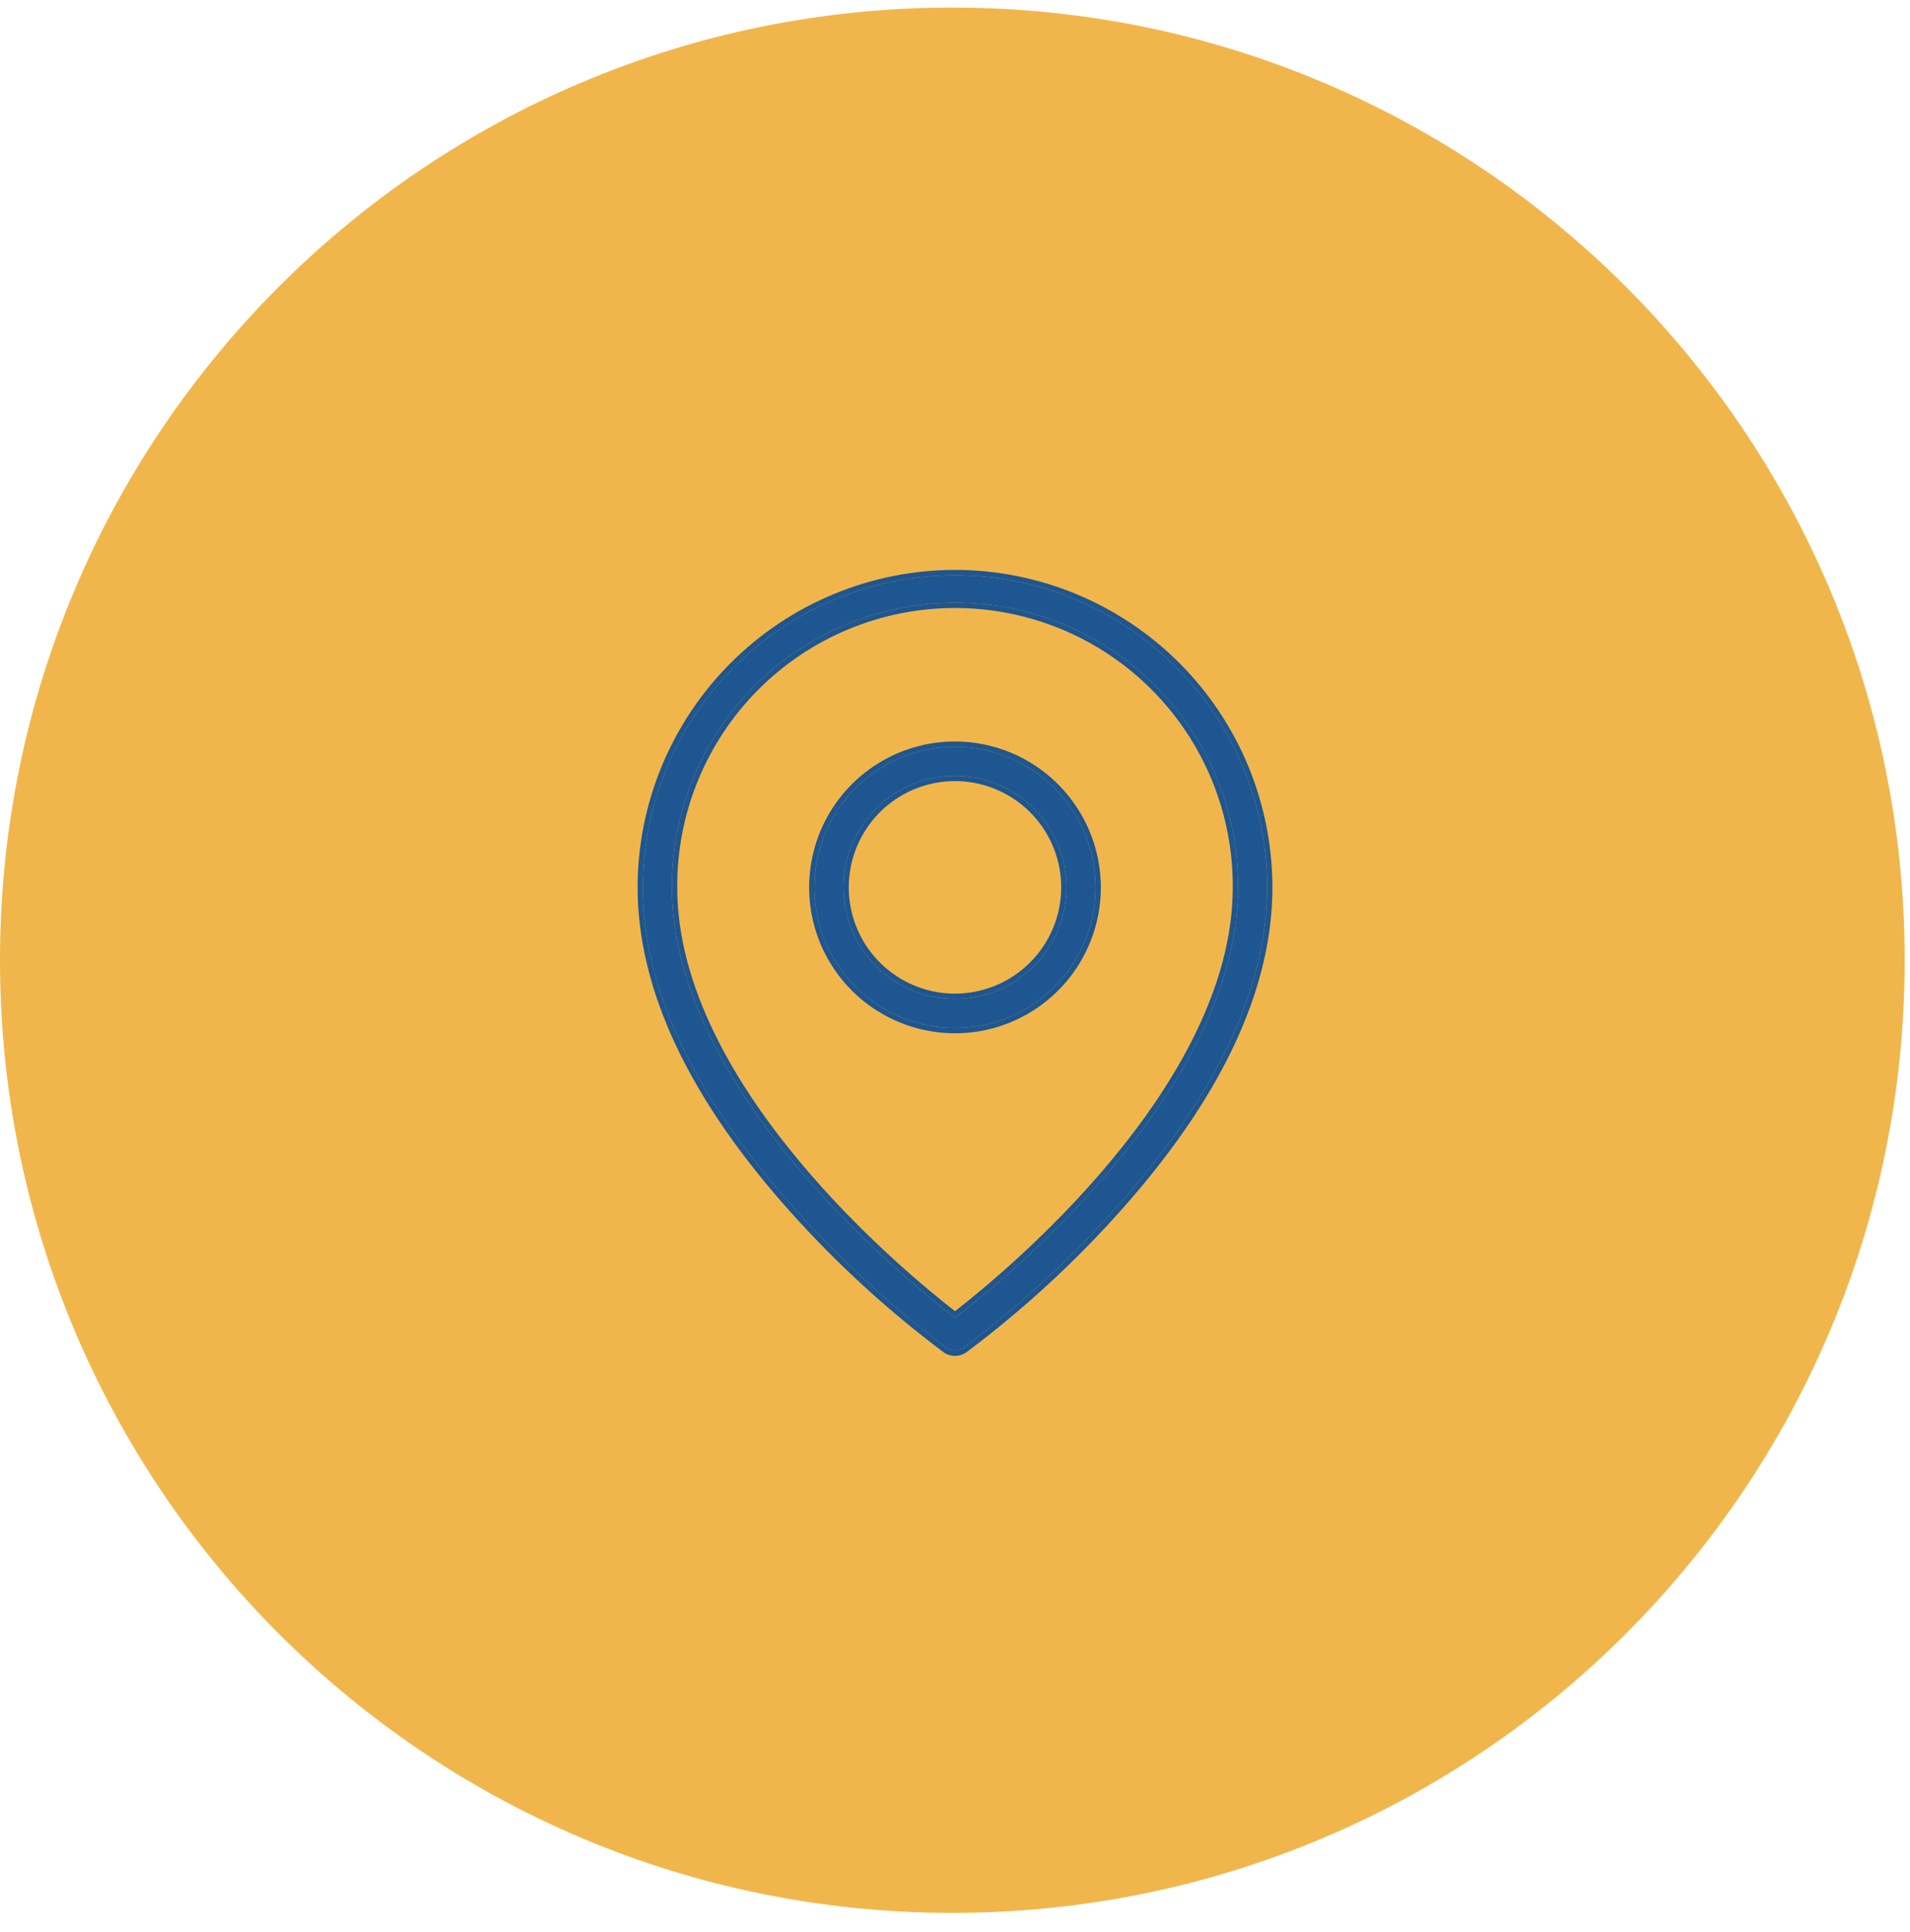 <svg width="90" height="91" viewBox="0 0 90 91" fill="none" xmlns="http://www.w3.org/2000/svg">
<path d="M44.875 90.107C69.659 90.107 89.75 70.016 89.75 45.232C89.75 20.448 69.659 0.357 44.875 0.357C20.091 0.357 0 20.448 0 45.232C0 70.016 20.091 90.107 44.875 90.107Z" fill="#F1B64B"/>
<path d="M45 35.178C43.69 35.178 42.41 35.566 41.321 36.294C40.231 37.022 39.383 38.056 38.881 39.266C38.38 40.476 38.248 41.807 38.504 43.092C38.759 44.377 39.39 45.557 40.316 46.483C41.242 47.41 42.422 48.04 43.706 48.296C44.991 48.552 46.323 48.421 47.533 47.92C48.743 47.419 49.778 46.57 50.505 45.481C51.233 44.392 51.622 43.112 51.622 41.802C51.62 40.046 50.922 38.362 49.681 37.121C48.439 35.879 46.756 35.18 45 35.178ZM45 47.056C43.96 47.056 42.944 46.748 42.08 46.17C41.215 45.593 40.542 44.772 40.144 43.812C39.746 42.851 39.642 41.794 39.845 40.775C40.048 39.755 40.548 38.819 41.284 38.084C42.019 37.349 42.955 36.848 43.975 36.646C44.995 36.443 46.051 36.547 47.012 36.945C47.972 37.343 48.793 38.017 49.37 38.882C49.947 39.746 50.255 40.763 50.255 41.802C50.253 43.195 49.699 44.531 48.714 45.515C47.728 46.5 46.393 47.054 45 47.056Z" fill="#1E5691"/>
<path d="M45 27.095C41.101 27.099 37.363 28.65 34.606 31.407C31.849 34.165 30.298 37.903 30.294 41.802C30.294 46.568 32.712 51.672 37.481 56.977C39.636 59.376 42.021 61.558 44.602 63.491C44.718 63.575 44.858 63.62 45.001 63.62C45.144 63.62 45.283 63.575 45.399 63.491C47.98 61.557 50.365 59.375 52.519 56.975C57.288 51.67 59.707 46.565 59.707 41.801C59.703 37.902 58.152 34.163 55.395 31.407C52.637 28.649 48.899 27.099 45 27.095ZM45 62.08C42.739 60.345 31.661 51.355 31.661 41.801C31.652 40.043 31.99 38.301 32.656 36.674C33.322 35.048 34.303 33.569 35.542 32.322C36.782 31.076 38.255 30.087 39.879 29.412C41.502 28.737 43.242 28.39 45 28.39C46.757 28.39 48.498 28.737 50.121 29.412C51.744 30.087 53.217 31.076 54.457 32.322C55.697 33.569 56.678 35.048 57.344 36.674C58.01 38.301 58.348 40.043 58.338 41.801C58.338 51.355 47.26 60.345 45 62.08Z" fill="#1E5691"/>
<path fill-rule="evenodd" clip-rule="evenodd" d="M45 26.845C48.965 26.849 52.767 28.426 55.571 31.23C58.375 34.033 59.953 37.835 59.957 41.801C59.957 46.651 57.495 51.814 52.705 57.142C50.54 59.554 48.143 61.748 45.549 63.691L45.545 63.694C45.387 63.808 45.196 63.87 45.001 63.87C44.805 63.87 44.615 63.808 44.456 63.694L44.452 63.691C41.858 61.748 39.461 59.555 37.295 57.144C32.505 51.815 30.044 46.654 30.044 41.802C30.048 37.837 31.625 34.035 34.429 31.231C37.233 28.427 41.035 26.849 45 26.845ZM37.481 56.977C32.712 51.672 30.294 46.568 30.294 41.802C30.298 37.903 31.849 34.165 34.606 31.407C37.363 28.65 41.101 27.099 45 27.095C48.899 27.099 52.637 28.649 55.395 31.407C58.152 34.163 59.703 37.902 59.707 41.801C59.707 46.565 57.288 51.67 52.519 56.975C50.365 59.375 47.98 61.557 45.399 63.491C45.283 63.575 45.144 63.62 45.001 63.62C44.858 63.62 44.718 63.575 44.602 63.491C42.021 61.558 39.636 59.376 37.481 56.977ZM31.661 41.801C31.661 51.355 42.739 60.345 45 62.08C47.26 60.345 58.338 51.355 58.338 41.801C58.348 40.043 58.01 38.301 57.344 36.674C56.678 35.048 55.697 33.569 54.457 32.322C53.217 31.076 51.744 30.087 50.121 29.412C48.498 28.737 46.757 28.39 45 28.39C43.242 28.39 41.502 28.737 39.879 29.412C38.255 30.087 36.782 31.076 35.542 32.322C34.303 33.569 33.322 35.048 32.656 36.674C31.99 38.301 31.652 40.043 31.661 41.801ZM45 61.764C43.752 60.795 40.583 58.199 37.675 54.712C34.633 51.066 31.911 46.488 31.911 41.801L31.911 41.8C31.902 40.075 32.233 38.365 32.887 36.769C33.541 35.173 34.503 33.721 35.719 32.499C36.936 31.276 38.382 30.305 39.974 29.643C41.567 28.981 43.275 28.64 45 28.64C46.724 28.64 48.432 28.981 50.025 29.643C51.617 30.305 53.063 31.276 54.28 32.499C55.496 33.721 56.459 35.173 57.112 36.769C57.766 38.365 58.097 40.075 58.088 41.8V41.801C58.088 46.488 55.366 51.066 52.325 54.712C49.416 58.199 46.248 60.795 45 61.764ZM45 34.928C46.822 34.93 48.569 35.655 49.858 36.944C51.146 38.233 51.87 39.98 51.872 41.802C51.872 43.161 51.468 44.49 50.713 45.62C49.958 46.75 48.884 47.631 47.629 48.151C46.373 48.671 44.991 48.807 43.658 48.541C42.325 48.276 41.1 47.621 40.139 46.66C39.178 45.699 38.524 44.474 38.259 43.141C37.994 41.808 38.13 40.426 38.65 39.17C39.17 37.914 40.051 36.841 41.182 36.086C42.312 35.331 43.641 34.928 45 34.928ZM51.622 41.802C51.622 43.112 51.233 44.392 50.505 45.481C49.778 46.57 48.743 47.419 47.533 47.92C46.323 48.421 44.991 48.552 43.706 48.296C42.422 48.04 41.242 47.41 40.316 46.483C39.39 45.557 38.759 44.377 38.504 43.092C38.248 41.807 38.38 40.476 38.881 39.266C39.383 38.056 40.231 37.022 41.321 36.294C42.41 35.566 43.69 35.178 45 35.178C46.756 35.18 48.439 35.879 49.681 37.121C50.922 38.362 51.62 40.046 51.622 41.802ZM42.219 45.962C43.042 46.512 44.01 46.806 44.999 46.806C46.326 46.804 47.599 46.277 48.537 45.339C49.475 44.401 50.003 43.129 50.005 41.802C50.005 40.812 49.712 39.844 49.162 39.021C48.612 38.197 47.831 37.556 46.916 37.176C46.001 36.797 44.995 36.698 44.024 36.891C43.053 37.084 42.161 37.561 41.46 38.261C40.76 38.961 40.283 39.853 40.09 40.824C39.897 41.795 39.996 42.801 40.375 43.716C40.754 44.631 41.395 45.412 42.219 45.962ZM50.255 41.802C50.255 40.763 49.947 39.746 49.37 38.882C48.793 38.017 47.972 37.343 47.012 36.945C46.051 36.547 44.995 36.443 43.975 36.646C42.955 36.848 42.019 37.349 41.284 38.084C40.548 38.819 40.048 39.755 39.845 40.775C39.642 41.794 39.746 42.851 40.144 43.812C40.542 44.772 41.215 45.593 42.08 46.17C42.944 46.748 43.96 47.056 45 47.056C46.393 47.054 47.728 46.5 48.714 45.515C49.699 44.531 50.253 43.195 50.255 41.802Z" fill="#1E5691"/>
</svg>
